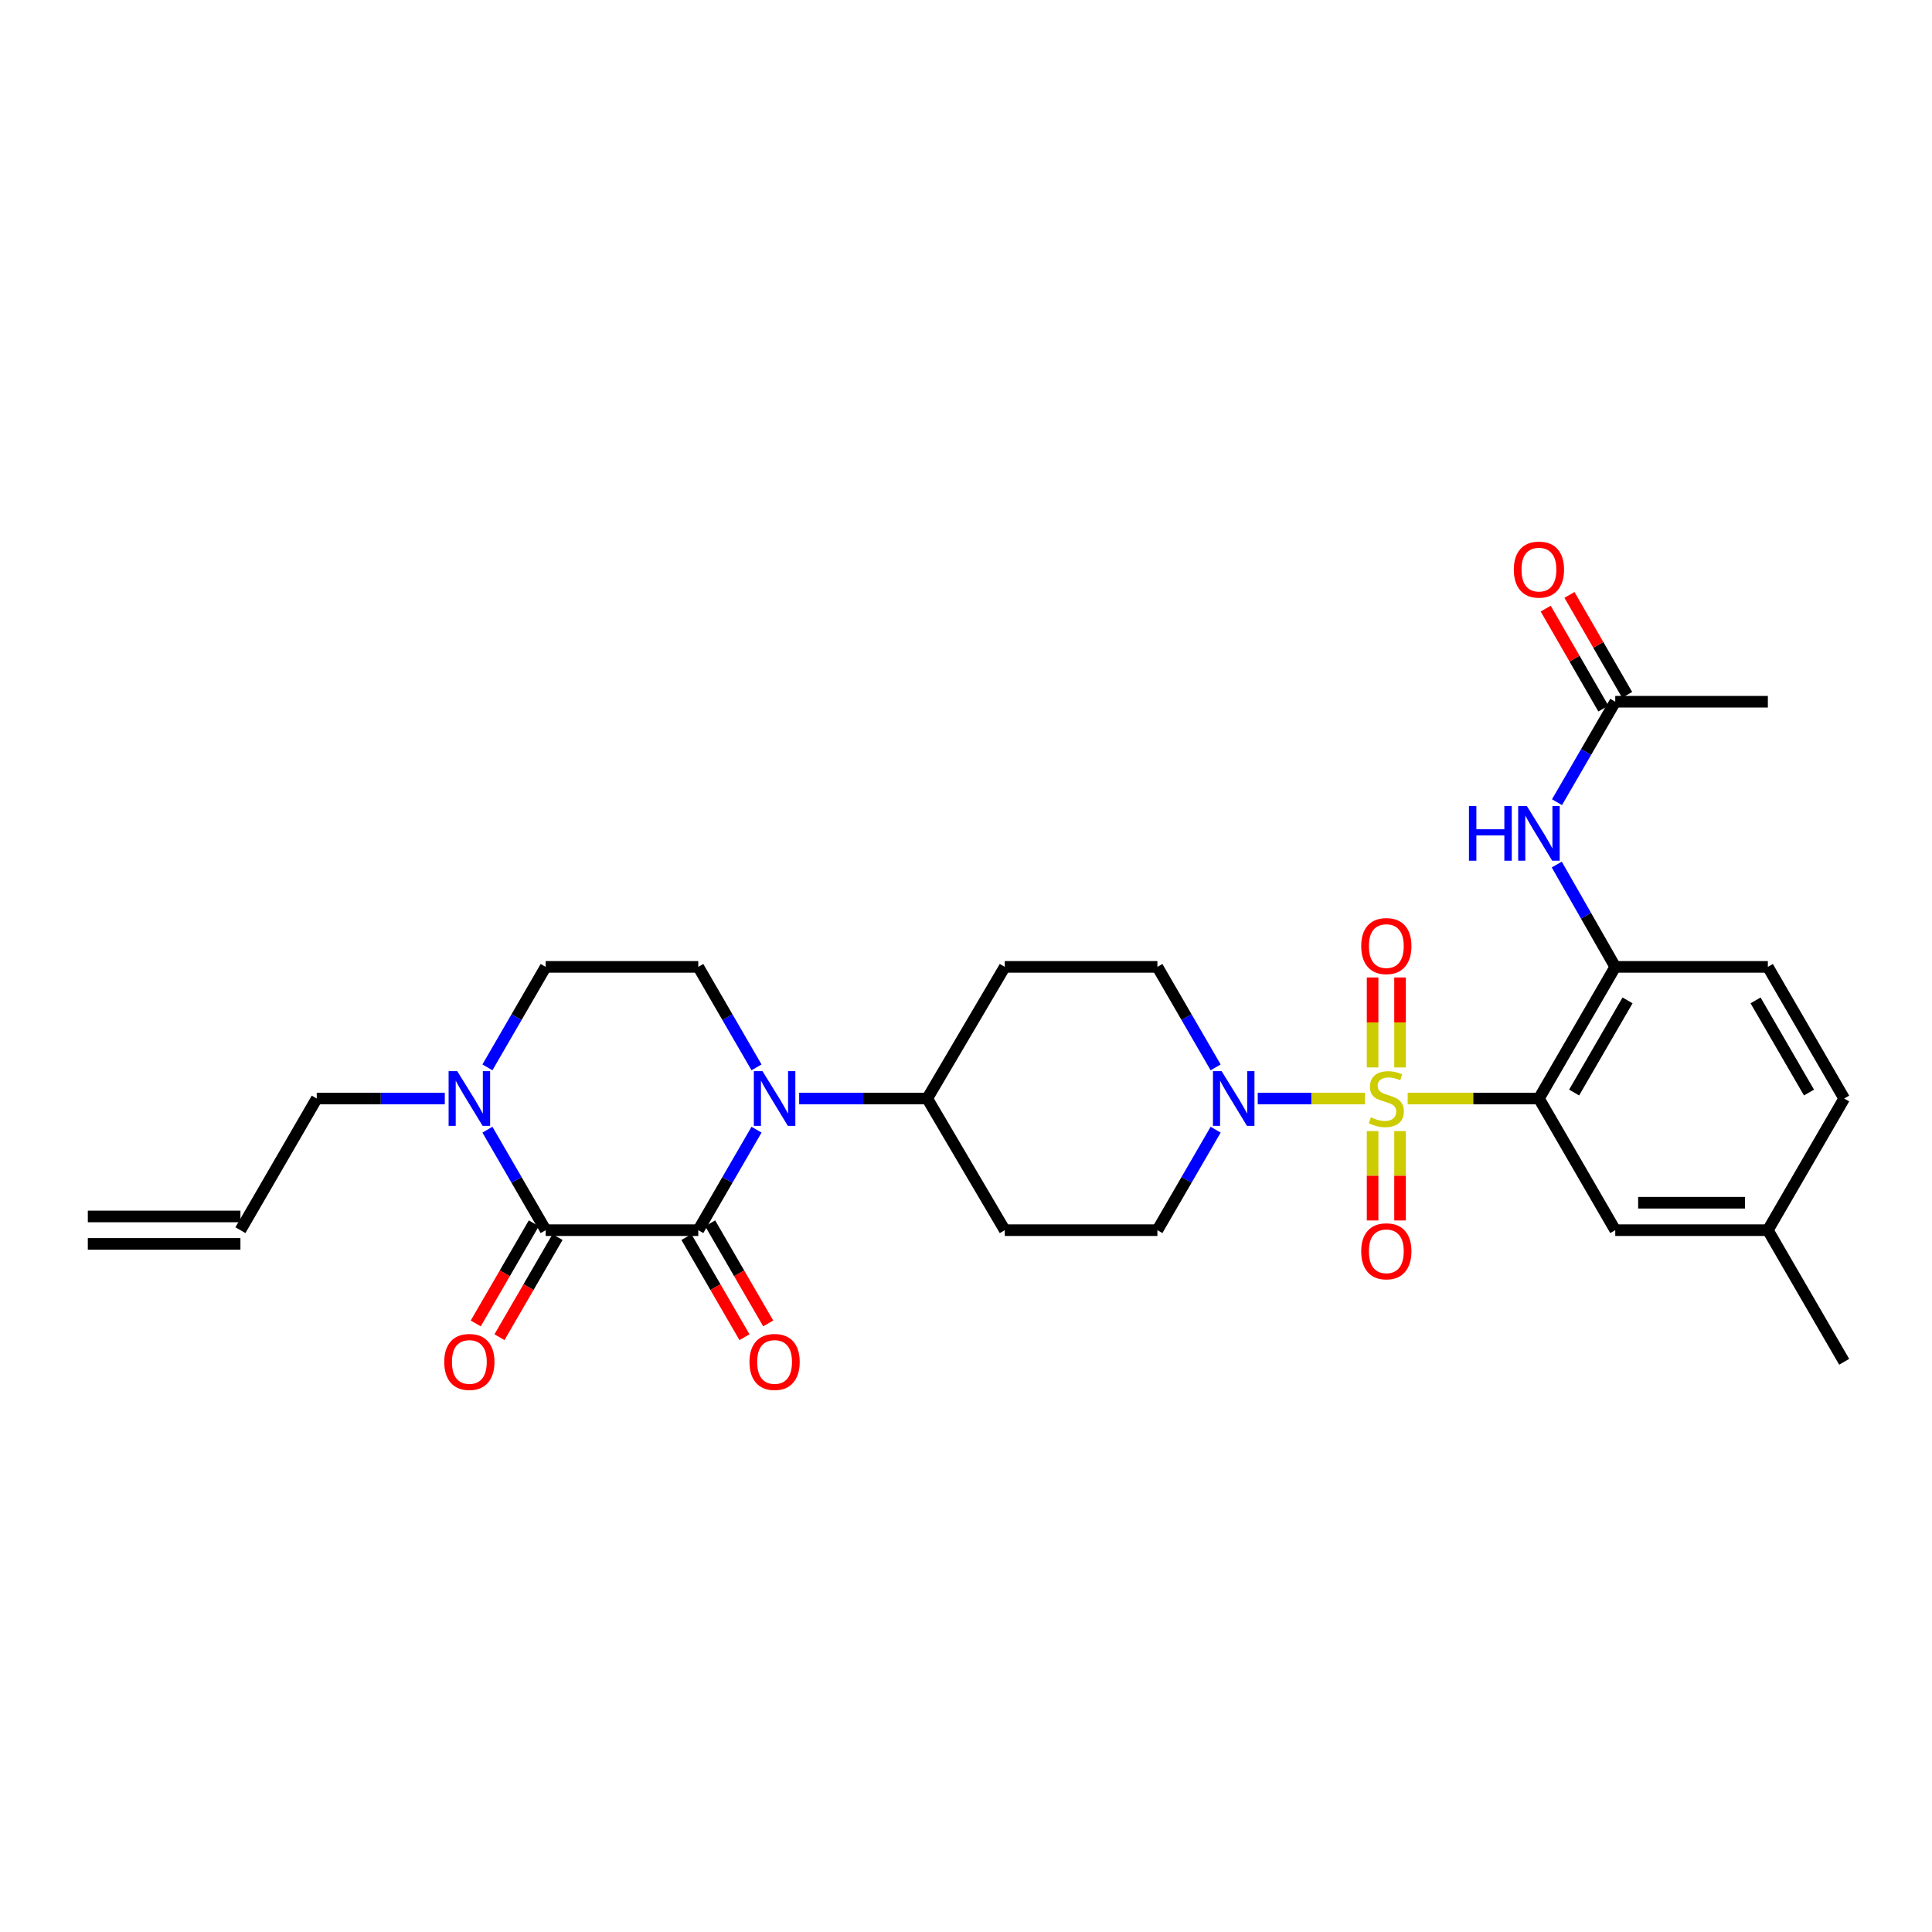 <?xml version='1.0' encoding='iso-8859-1'?>
<svg version='1.1' baseProfile='full'
              xmlns='http://www.w3.org/2000/svg'
                      xmlns:rdkit='http://www.rdkit.org/xml'
                      xmlns:xlink='http://www.w3.org/1999/xlink'
                  xml:space='preserve'
width='1000px' height='1000px' viewBox='0 0 1000 1000'>
<!-- END OF HEADER -->
<rect style='opacity:1.0;fill:#FFFFFF;stroke:none' width='1000' height='1000' x='0' y='0'> </rect>
<path class='bond-0' d='M 728.613,568.595 L 762.581,568.595' style='fill:none;fill-rule:evenodd;stroke:#CCCC00;stroke-width:6px;stroke-linecap:butt;stroke-linejoin:miter;stroke-opacity:1' />
<path class='bond-0' d='M 762.581,568.595 L 796.549,568.595' style='fill:none;fill-rule:evenodd;stroke:#000000;stroke-width:6px;stroke-linecap:butt;stroke-linejoin:miter;stroke-opacity:1' />
<path class='bond-4' d='M 706.504,568.595 L 678.755,568.595' style='fill:none;fill-rule:evenodd;stroke:#CCCC00;stroke-width:6px;stroke-linecap:butt;stroke-linejoin:miter;stroke-opacity:1' />
<path class='bond-4' d='M 678.755,568.595 L 651.007,568.595' style='fill:none;fill-rule:evenodd;stroke:#0000FF;stroke-width:6px;stroke-linecap:butt;stroke-linejoin:miter;stroke-opacity:1' />
<path class='bond-9' d='M 710.457,585.45 L 710.457,608.581' style='fill:none;fill-rule:evenodd;stroke:#CCCC00;stroke-width:6px;stroke-linecap:butt;stroke-linejoin:miter;stroke-opacity:1' />
<path class='bond-9' d='M 710.457,608.581 L 710.457,631.712' style='fill:none;fill-rule:evenodd;stroke:#FF0000;stroke-width:6px;stroke-linecap:butt;stroke-linejoin:miter;stroke-opacity:1' />
<path class='bond-9' d='M 724.661,585.45 L 724.661,608.581' style='fill:none;fill-rule:evenodd;stroke:#CCCC00;stroke-width:6px;stroke-linecap:butt;stroke-linejoin:miter;stroke-opacity:1' />
<path class='bond-9' d='M 724.661,608.581 L 724.661,631.712' style='fill:none;fill-rule:evenodd;stroke:#FF0000;stroke-width:6px;stroke-linecap:butt;stroke-linejoin:miter;stroke-opacity:1' />
<path class='bond-10' d='M 724.661,552.5 L 724.661,529.219' style='fill:none;fill-rule:evenodd;stroke:#CCCC00;stroke-width:6px;stroke-linecap:butt;stroke-linejoin:miter;stroke-opacity:1' />
<path class='bond-10' d='M 724.661,529.219 L 724.661,505.937' style='fill:none;fill-rule:evenodd;stroke:#FF0000;stroke-width:6px;stroke-linecap:butt;stroke-linejoin:miter;stroke-opacity:1' />
<path class='bond-10' d='M 710.457,552.5 L 710.457,529.219' style='fill:none;fill-rule:evenodd;stroke:#CCCC00;stroke-width:6px;stroke-linecap:butt;stroke-linejoin:miter;stroke-opacity:1' />
<path class='bond-10' d='M 710.457,529.219 L 710.457,505.937' style='fill:none;fill-rule:evenodd;stroke:#FF0000;stroke-width:6px;stroke-linecap:butt;stroke-linejoin:miter;stroke-opacity:1' />
<path class='bond-6' d='M 796.549,568.595 L 836.052,500.455' style='fill:none;fill-rule:evenodd;stroke:#000000;stroke-width:6px;stroke-linecap:butt;stroke-linejoin:miter;stroke-opacity:1' />
<path class='bond-6' d='M 814.763,565.498 L 842.415,517.8' style='fill:none;fill-rule:evenodd;stroke:#000000;stroke-width:6px;stroke-linecap:butt;stroke-linejoin:miter;stroke-opacity:1' />
<path class='bond-12' d='M 796.549,568.595 L 836.052,636.735' style='fill:none;fill-rule:evenodd;stroke:#000000;stroke-width:6px;stroke-linecap:butt;stroke-linejoin:miter;stroke-opacity:1' />
<path class='bond-1' d='M 361.432,636.735 L 376.505,610.729' style='fill:none;fill-rule:evenodd;stroke:#000000;stroke-width:6px;stroke-linecap:butt;stroke-linejoin:miter;stroke-opacity:1' />
<path class='bond-1' d='M 376.505,610.729 L 391.578,584.724' style='fill:none;fill-rule:evenodd;stroke:#0000FF;stroke-width:6px;stroke-linecap:butt;stroke-linejoin:miter;stroke-opacity:1' />
<path class='bond-3' d='M 361.432,636.735 L 282.441,636.735' style='fill:none;fill-rule:evenodd;stroke:#000000;stroke-width:6px;stroke-linecap:butt;stroke-linejoin:miter;stroke-opacity:1' />
<path class='bond-14' d='M 355.287,640.297 L 370.313,666.215' style='fill:none;fill-rule:evenodd;stroke:#000000;stroke-width:6px;stroke-linecap:butt;stroke-linejoin:miter;stroke-opacity:1' />
<path class='bond-14' d='M 370.313,666.215 L 385.339,692.133' style='fill:none;fill-rule:evenodd;stroke:#FF0000;stroke-width:6px;stroke-linecap:butt;stroke-linejoin:miter;stroke-opacity:1' />
<path class='bond-14' d='M 367.576,633.173 L 382.602,659.091' style='fill:none;fill-rule:evenodd;stroke:#000000;stroke-width:6px;stroke-linecap:butt;stroke-linejoin:miter;stroke-opacity:1' />
<path class='bond-14' d='M 382.602,659.091 L 397.628,685.008' style='fill:none;fill-rule:evenodd;stroke:#FF0000;stroke-width:6px;stroke-linecap:butt;stroke-linejoin:miter;stroke-opacity:1' />
<path class='bond-2' d='M 413.642,568.595 L 446.787,568.595' style='fill:none;fill-rule:evenodd;stroke:#0000FF;stroke-width:6px;stroke-linecap:butt;stroke-linejoin:miter;stroke-opacity:1' />
<path class='bond-2' d='M 446.787,568.595 L 479.933,568.595' style='fill:none;fill-rule:evenodd;stroke:#000000;stroke-width:6px;stroke-linecap:butt;stroke-linejoin:miter;stroke-opacity:1' />
<path class='bond-8' d='M 391.578,552.466 L 376.505,526.46' style='fill:none;fill-rule:evenodd;stroke:#0000FF;stroke-width:6px;stroke-linecap:butt;stroke-linejoin:miter;stroke-opacity:1' />
<path class='bond-8' d='M 376.505,526.46 L 361.432,500.455' style='fill:none;fill-rule:evenodd;stroke:#000000;stroke-width:6px;stroke-linecap:butt;stroke-linejoin:miter;stroke-opacity:1' />
<path class='bond-15' d='M 276.297,633.172 L 261.269,659.09' style='fill:none;fill-rule:evenodd;stroke:#000000;stroke-width:6px;stroke-linecap:butt;stroke-linejoin:miter;stroke-opacity:1' />
<path class='bond-15' d='M 261.269,659.09 L 246.24,685.008' style='fill:none;fill-rule:evenodd;stroke:#FF0000;stroke-width:6px;stroke-linecap:butt;stroke-linejoin:miter;stroke-opacity:1' />
<path class='bond-15' d='M 288.585,640.298 L 273.556,666.215' style='fill:none;fill-rule:evenodd;stroke:#000000;stroke-width:6px;stroke-linecap:butt;stroke-linejoin:miter;stroke-opacity:1' />
<path class='bond-15' d='M 273.556,666.215 L 258.527,692.133' style='fill:none;fill-rule:evenodd;stroke:#FF0000;stroke-width:6px;stroke-linecap:butt;stroke-linejoin:miter;stroke-opacity:1' />
<path class='bond-32' d='M 282.441,636.735 L 267.365,610.729' style='fill:none;fill-rule:evenodd;stroke:#000000;stroke-width:6px;stroke-linecap:butt;stroke-linejoin:miter;stroke-opacity:1' />
<path class='bond-32' d='M 267.365,610.729 L 252.289,584.724' style='fill:none;fill-rule:evenodd;stroke:#0000FF;stroke-width:6px;stroke-linecap:butt;stroke-linejoin:miter;stroke-opacity:1' />
<path class='bond-17' d='M 629.218,552.466 L 614.142,526.46' style='fill:none;fill-rule:evenodd;stroke:#0000FF;stroke-width:6px;stroke-linecap:butt;stroke-linejoin:miter;stroke-opacity:1' />
<path class='bond-17' d='M 614.142,526.46 L 599.065,500.455' style='fill:none;fill-rule:evenodd;stroke:#000000;stroke-width:6px;stroke-linecap:butt;stroke-linejoin:miter;stroke-opacity:1' />
<path class='bond-18' d='M 629.218,584.724 L 614.142,610.729' style='fill:none;fill-rule:evenodd;stroke:#0000FF;stroke-width:6px;stroke-linecap:butt;stroke-linejoin:miter;stroke-opacity:1' />
<path class='bond-18' d='M 614.142,610.729 L 599.065,636.735' style='fill:none;fill-rule:evenodd;stroke:#000000;stroke-width:6px;stroke-linecap:butt;stroke-linejoin:miter;stroke-opacity:1' />
<path class='bond-5' d='M 252.289,552.466 L 267.365,526.46' style='fill:none;fill-rule:evenodd;stroke:#0000FF;stroke-width:6px;stroke-linecap:butt;stroke-linejoin:miter;stroke-opacity:1' />
<path class='bond-5' d='M 267.365,526.46 L 282.441,500.455' style='fill:none;fill-rule:evenodd;stroke:#000000;stroke-width:6px;stroke-linecap:butt;stroke-linejoin:miter;stroke-opacity:1' />
<path class='bond-26' d='M 230.223,568.595 L 197.086,568.595' style='fill:none;fill-rule:evenodd;stroke:#0000FF;stroke-width:6px;stroke-linecap:butt;stroke-linejoin:miter;stroke-opacity:1' />
<path class='bond-26' d='M 197.086,568.595 L 163.948,568.595' style='fill:none;fill-rule:evenodd;stroke:#000000;stroke-width:6px;stroke-linecap:butt;stroke-linejoin:miter;stroke-opacity:1' />
<path class='bond-7' d='M 836.052,500.455 L 820.916,473.975' style='fill:none;fill-rule:evenodd;stroke:#000000;stroke-width:6px;stroke-linecap:butt;stroke-linejoin:miter;stroke-opacity:1' />
<path class='bond-7' d='M 820.916,473.975 L 805.78,447.494' style='fill:none;fill-rule:evenodd;stroke:#0000FF;stroke-width:6px;stroke-linecap:butt;stroke-linejoin:miter;stroke-opacity:1' />
<path class='bond-21' d='M 836.052,500.455 L 915.042,500.455' style='fill:none;fill-rule:evenodd;stroke:#000000;stroke-width:6px;stroke-linecap:butt;stroke-linejoin:miter;stroke-opacity:1' />
<path class='bond-13' d='M 805.901,415.215 L 820.976,389.214' style='fill:none;fill-rule:evenodd;stroke:#0000FF;stroke-width:6px;stroke-linecap:butt;stroke-linejoin:miter;stroke-opacity:1' />
<path class='bond-13' d='M 820.976,389.214 L 836.052,363.212' style='fill:none;fill-rule:evenodd;stroke:#000000;stroke-width:6px;stroke-linecap:butt;stroke-linejoin:miter;stroke-opacity:1' />
<path class='bond-16' d='M 361.432,500.455 L 282.441,500.455' style='fill:none;fill-rule:evenodd;stroke:#000000;stroke-width:6px;stroke-linecap:butt;stroke-linejoin:miter;stroke-opacity:1' />
<path class='bond-11' d='M 479.933,568.595 L 520.067,636.735' style='fill:none;fill-rule:evenodd;stroke:#000000;stroke-width:6px;stroke-linecap:butt;stroke-linejoin:miter;stroke-opacity:1' />
<path class='bond-30' d='M 479.933,568.595 L 520.067,500.455' style='fill:none;fill-rule:evenodd;stroke:#000000;stroke-width:6px;stroke-linecap:butt;stroke-linejoin:miter;stroke-opacity:1' />
<path class='bond-25' d='M 836.052,636.735 L 915.042,636.735' style='fill:none;fill-rule:evenodd;stroke:#000000;stroke-width:6px;stroke-linecap:butt;stroke-linejoin:miter;stroke-opacity:1' />
<path class='bond-25' d='M 847.901,622.531 L 903.194,622.531' style='fill:none;fill-rule:evenodd;stroke:#000000;stroke-width:6px;stroke-linecap:butt;stroke-linejoin:miter;stroke-opacity:1' />
<path class='bond-22' d='M 842.204,359.663 L 827.28,333.796' style='fill:none;fill-rule:evenodd;stroke:#000000;stroke-width:6px;stroke-linecap:butt;stroke-linejoin:miter;stroke-opacity:1' />
<path class='bond-22' d='M 827.28,333.796 L 812.356,307.928' style='fill:none;fill-rule:evenodd;stroke:#FF0000;stroke-width:6px;stroke-linecap:butt;stroke-linejoin:miter;stroke-opacity:1' />
<path class='bond-22' d='M 829.9,366.761 L 814.977,340.894' style='fill:none;fill-rule:evenodd;stroke:#000000;stroke-width:6px;stroke-linecap:butt;stroke-linejoin:miter;stroke-opacity:1' />
<path class='bond-22' d='M 814.977,340.894 L 800.053,315.026' style='fill:none;fill-rule:evenodd;stroke:#FF0000;stroke-width:6px;stroke-linecap:butt;stroke-linejoin:miter;stroke-opacity:1' />
<path class='bond-28' d='M 836.052,363.212 L 915.042,363.212' style='fill:none;fill-rule:evenodd;stroke:#000000;stroke-width:6px;stroke-linecap:butt;stroke-linejoin:miter;stroke-opacity:1' />
<path class='bond-19' d='M 599.065,500.455 L 520.067,500.455' style='fill:none;fill-rule:evenodd;stroke:#000000;stroke-width:6px;stroke-linecap:butt;stroke-linejoin:miter;stroke-opacity:1' />
<path class='bond-20' d='M 599.065,636.735 L 520.067,636.735' style='fill:none;fill-rule:evenodd;stroke:#000000;stroke-width:6px;stroke-linecap:butt;stroke-linejoin:miter;stroke-opacity:1' />
<path class='bond-31' d='M 915.042,500.455 L 954.545,568.595' style='fill:none;fill-rule:evenodd;stroke:#000000;stroke-width:6px;stroke-linecap:butt;stroke-linejoin:miter;stroke-opacity:1' />
<path class='bond-31' d='M 908.679,517.8 L 936.332,565.498' style='fill:none;fill-rule:evenodd;stroke:#000000;stroke-width:6px;stroke-linecap:butt;stroke-linejoin:miter;stroke-opacity:1' />
<path class='bond-23' d='M 124.445,636.735 L 163.948,568.595' style='fill:none;fill-rule:evenodd;stroke:#000000;stroke-width:6px;stroke-linecap:butt;stroke-linejoin:miter;stroke-opacity:1' />
<path class='bond-24' d='M 124.445,629.633 L 45.455,629.633' style='fill:none;fill-rule:evenodd;stroke:#000000;stroke-width:6px;stroke-linecap:butt;stroke-linejoin:miter;stroke-opacity:1' />
<path class='bond-24' d='M 124.445,643.837 L 45.455,643.837' style='fill:none;fill-rule:evenodd;stroke:#000000;stroke-width:6px;stroke-linecap:butt;stroke-linejoin:miter;stroke-opacity:1' />
<path class='bond-27' d='M 915.042,636.735 L 954.545,568.595' style='fill:none;fill-rule:evenodd;stroke:#000000;stroke-width:6px;stroke-linecap:butt;stroke-linejoin:miter;stroke-opacity:1' />
<path class='bond-29' d='M 915.042,636.735 L 954.545,704.859' style='fill:none;fill-rule:evenodd;stroke:#000000;stroke-width:6px;stroke-linecap:butt;stroke-linejoin:miter;stroke-opacity:1' />
<path  class='atom-0' d='M 709.559 578.315
Q 709.879 578.435, 711.199 578.995
Q 712.519 579.555, 713.959 579.915
Q 715.439 580.235, 716.879 580.235
Q 719.559 580.235, 721.119 578.955
Q 722.679 577.635, 722.679 575.355
Q 722.679 573.795, 721.879 572.835
Q 721.119 571.875, 719.919 571.355
Q 718.719 570.835, 716.719 570.235
Q 714.199 569.475, 712.679 568.755
Q 711.199 568.035, 710.119 566.515
Q 709.079 564.995, 709.079 562.435
Q 709.079 558.875, 711.479 556.675
Q 713.919 554.475, 718.719 554.475
Q 721.999 554.475, 725.719 556.035
L 724.799 559.115
Q 721.399 557.715, 718.839 557.715
Q 716.079 557.715, 714.559 558.875
Q 713.039 559.995, 713.079 561.955
Q 713.079 563.475, 713.839 564.395
Q 714.639 565.315, 715.759 565.835
Q 716.919 566.355, 718.839 566.955
Q 721.399 567.755, 722.919 568.555
Q 724.439 569.355, 725.519 570.995
Q 726.639 572.595, 726.639 575.355
Q 726.639 579.275, 723.999 581.395
Q 721.399 583.475, 717.039 583.475
Q 714.519 583.475, 712.599 582.915
Q 710.719 582.395, 708.479 581.475
L 709.559 578.315
' fill='#CCCC00'/>
<path  class='atom-3' d='M 394.667 554.435
L 403.947 569.435
Q 404.867 570.915, 406.347 573.595
Q 407.827 576.275, 407.907 576.435
L 407.907 554.435
L 411.667 554.435
L 411.667 582.755
L 407.787 582.755
L 397.827 566.355
Q 396.667 564.435, 395.427 562.235
Q 394.227 560.035, 393.867 559.355
L 393.867 582.755
L 390.187 582.755
L 390.187 554.435
L 394.667 554.435
' fill='#0000FF'/>
<path  class='atom-5' d='M 632.308 554.435
L 641.588 569.435
Q 642.508 570.915, 643.988 573.595
Q 645.468 576.275, 645.548 576.435
L 645.548 554.435
L 649.308 554.435
L 649.308 582.755
L 645.428 582.755
L 635.468 566.355
Q 634.308 564.435, 633.068 562.235
Q 631.868 560.035, 631.508 559.355
L 631.508 582.755
L 627.828 582.755
L 627.828 554.435
L 632.308 554.435
' fill='#0000FF'/>
<path  class='atom-6' d='M 236.678 554.435
L 245.958 569.435
Q 246.878 570.915, 248.358 573.595
Q 249.838 576.275, 249.918 576.435
L 249.918 554.435
L 253.678 554.435
L 253.678 582.755
L 249.798 582.755
L 239.838 566.355
Q 238.678 564.435, 237.438 562.235
Q 236.238 560.035, 235.878 559.355
L 235.878 582.755
L 232.198 582.755
L 232.198 554.435
L 236.678 554.435
' fill='#0000FF'/>
<path  class='atom-8' d='M 760.329 417.184
L 764.169 417.184
L 764.169 429.224
L 778.649 429.224
L 778.649 417.184
L 782.489 417.184
L 782.489 445.504
L 778.649 445.504
L 778.649 432.424
L 764.169 432.424
L 764.169 445.504
L 760.329 445.504
L 760.329 417.184
' fill='#0000FF'/>
<path  class='atom-8' d='M 790.289 417.184
L 799.569 432.184
Q 800.489 433.664, 801.969 436.344
Q 803.449 439.024, 803.529 439.184
L 803.529 417.184
L 807.289 417.184
L 807.289 445.504
L 803.409 445.504
L 793.449 429.104
Q 792.289 427.184, 791.049 424.984
Q 789.849 422.784, 789.489 422.104
L 789.489 445.504
L 785.809 445.504
L 785.809 417.184
L 790.289 417.184
' fill='#0000FF'/>
<path  class='atom-10' d='M 704.559 647.665
Q 704.559 640.865, 707.919 637.065
Q 711.279 633.265, 717.559 633.265
Q 723.839 633.265, 727.199 637.065
Q 730.559 640.865, 730.559 647.665
Q 730.559 654.545, 727.159 658.465
Q 723.759 662.345, 717.559 662.345
Q 711.319 662.345, 707.919 658.465
Q 704.559 654.585, 704.559 647.665
M 717.559 659.145
Q 721.879 659.145, 724.199 656.265
Q 726.559 653.345, 726.559 647.665
Q 726.559 642.105, 724.199 639.305
Q 721.879 636.465, 717.559 636.465
Q 713.239 636.465, 710.879 639.265
Q 708.559 642.065, 708.559 647.665
Q 708.559 653.385, 710.879 656.265
Q 713.239 659.145, 717.559 659.145
' fill='#FF0000'/>
<path  class='atom-11' d='M 704.559 489.685
Q 704.559 482.885, 707.919 479.085
Q 711.279 475.285, 717.559 475.285
Q 723.839 475.285, 727.199 479.085
Q 730.559 482.885, 730.559 489.685
Q 730.559 496.565, 727.159 500.485
Q 723.759 504.365, 717.559 504.365
Q 711.319 504.365, 707.919 500.485
Q 704.559 496.605, 704.559 489.685
M 717.559 501.165
Q 721.879 501.165, 724.199 498.285
Q 726.559 495.365, 726.559 489.685
Q 726.559 484.125, 724.199 481.325
Q 721.879 478.485, 717.559 478.485
Q 713.239 478.485, 710.879 481.285
Q 708.559 484.085, 708.559 489.685
Q 708.559 495.405, 710.879 498.285
Q 713.239 501.165, 717.559 501.165
' fill='#FF0000'/>
<path  class='atom-15' d='M 387.927 704.939
Q 387.927 698.139, 391.287 694.339
Q 394.647 690.539, 400.927 690.539
Q 407.207 690.539, 410.567 694.339
Q 413.927 698.139, 413.927 704.939
Q 413.927 711.819, 410.527 715.739
Q 407.127 719.619, 400.927 719.619
Q 394.687 719.619, 391.287 715.739
Q 387.927 711.859, 387.927 704.939
M 400.927 716.419
Q 405.247 716.419, 407.567 713.539
Q 409.927 710.619, 409.927 704.939
Q 409.927 699.379, 407.567 696.579
Q 405.247 693.739, 400.927 693.739
Q 396.607 693.739, 394.247 696.539
Q 391.927 699.339, 391.927 704.939
Q 391.927 710.659, 394.247 713.539
Q 396.607 716.419, 400.927 716.419
' fill='#FF0000'/>
<path  class='atom-16' d='M 229.938 704.939
Q 229.938 698.139, 233.298 694.339
Q 236.658 690.539, 242.938 690.539
Q 249.218 690.539, 252.578 694.339
Q 255.938 698.139, 255.938 704.939
Q 255.938 711.819, 252.538 715.739
Q 249.138 719.619, 242.938 719.619
Q 236.698 719.619, 233.298 715.739
Q 229.938 711.859, 229.938 704.939
M 242.938 716.419
Q 247.258 716.419, 249.578 713.539
Q 251.938 710.619, 251.938 704.939
Q 251.938 699.379, 249.578 696.579
Q 247.258 693.739, 242.938 693.739
Q 238.618 693.739, 236.258 696.539
Q 233.938 699.339, 233.938 704.939
Q 233.938 710.659, 236.258 713.539
Q 238.618 716.419, 242.938 716.419
' fill='#FF0000'/>
<path  class='atom-23' d='M 783.549 294.821
Q 783.549 288.021, 786.909 284.221
Q 790.269 280.421, 796.549 280.421
Q 802.829 280.421, 806.189 284.221
Q 809.549 288.021, 809.549 294.821
Q 809.549 301.701, 806.149 305.621
Q 802.749 309.501, 796.549 309.501
Q 790.309 309.501, 786.909 305.621
Q 783.549 301.741, 783.549 294.821
M 796.549 306.301
Q 800.869 306.301, 803.189 303.421
Q 805.549 300.501, 805.549 294.821
Q 805.549 289.261, 803.189 286.461
Q 800.869 283.621, 796.549 283.621
Q 792.229 283.621, 789.869 286.421
Q 787.549 289.221, 787.549 294.821
Q 787.549 300.541, 789.869 303.421
Q 792.229 306.301, 796.549 306.301
' fill='#FF0000'/>
</svg>
